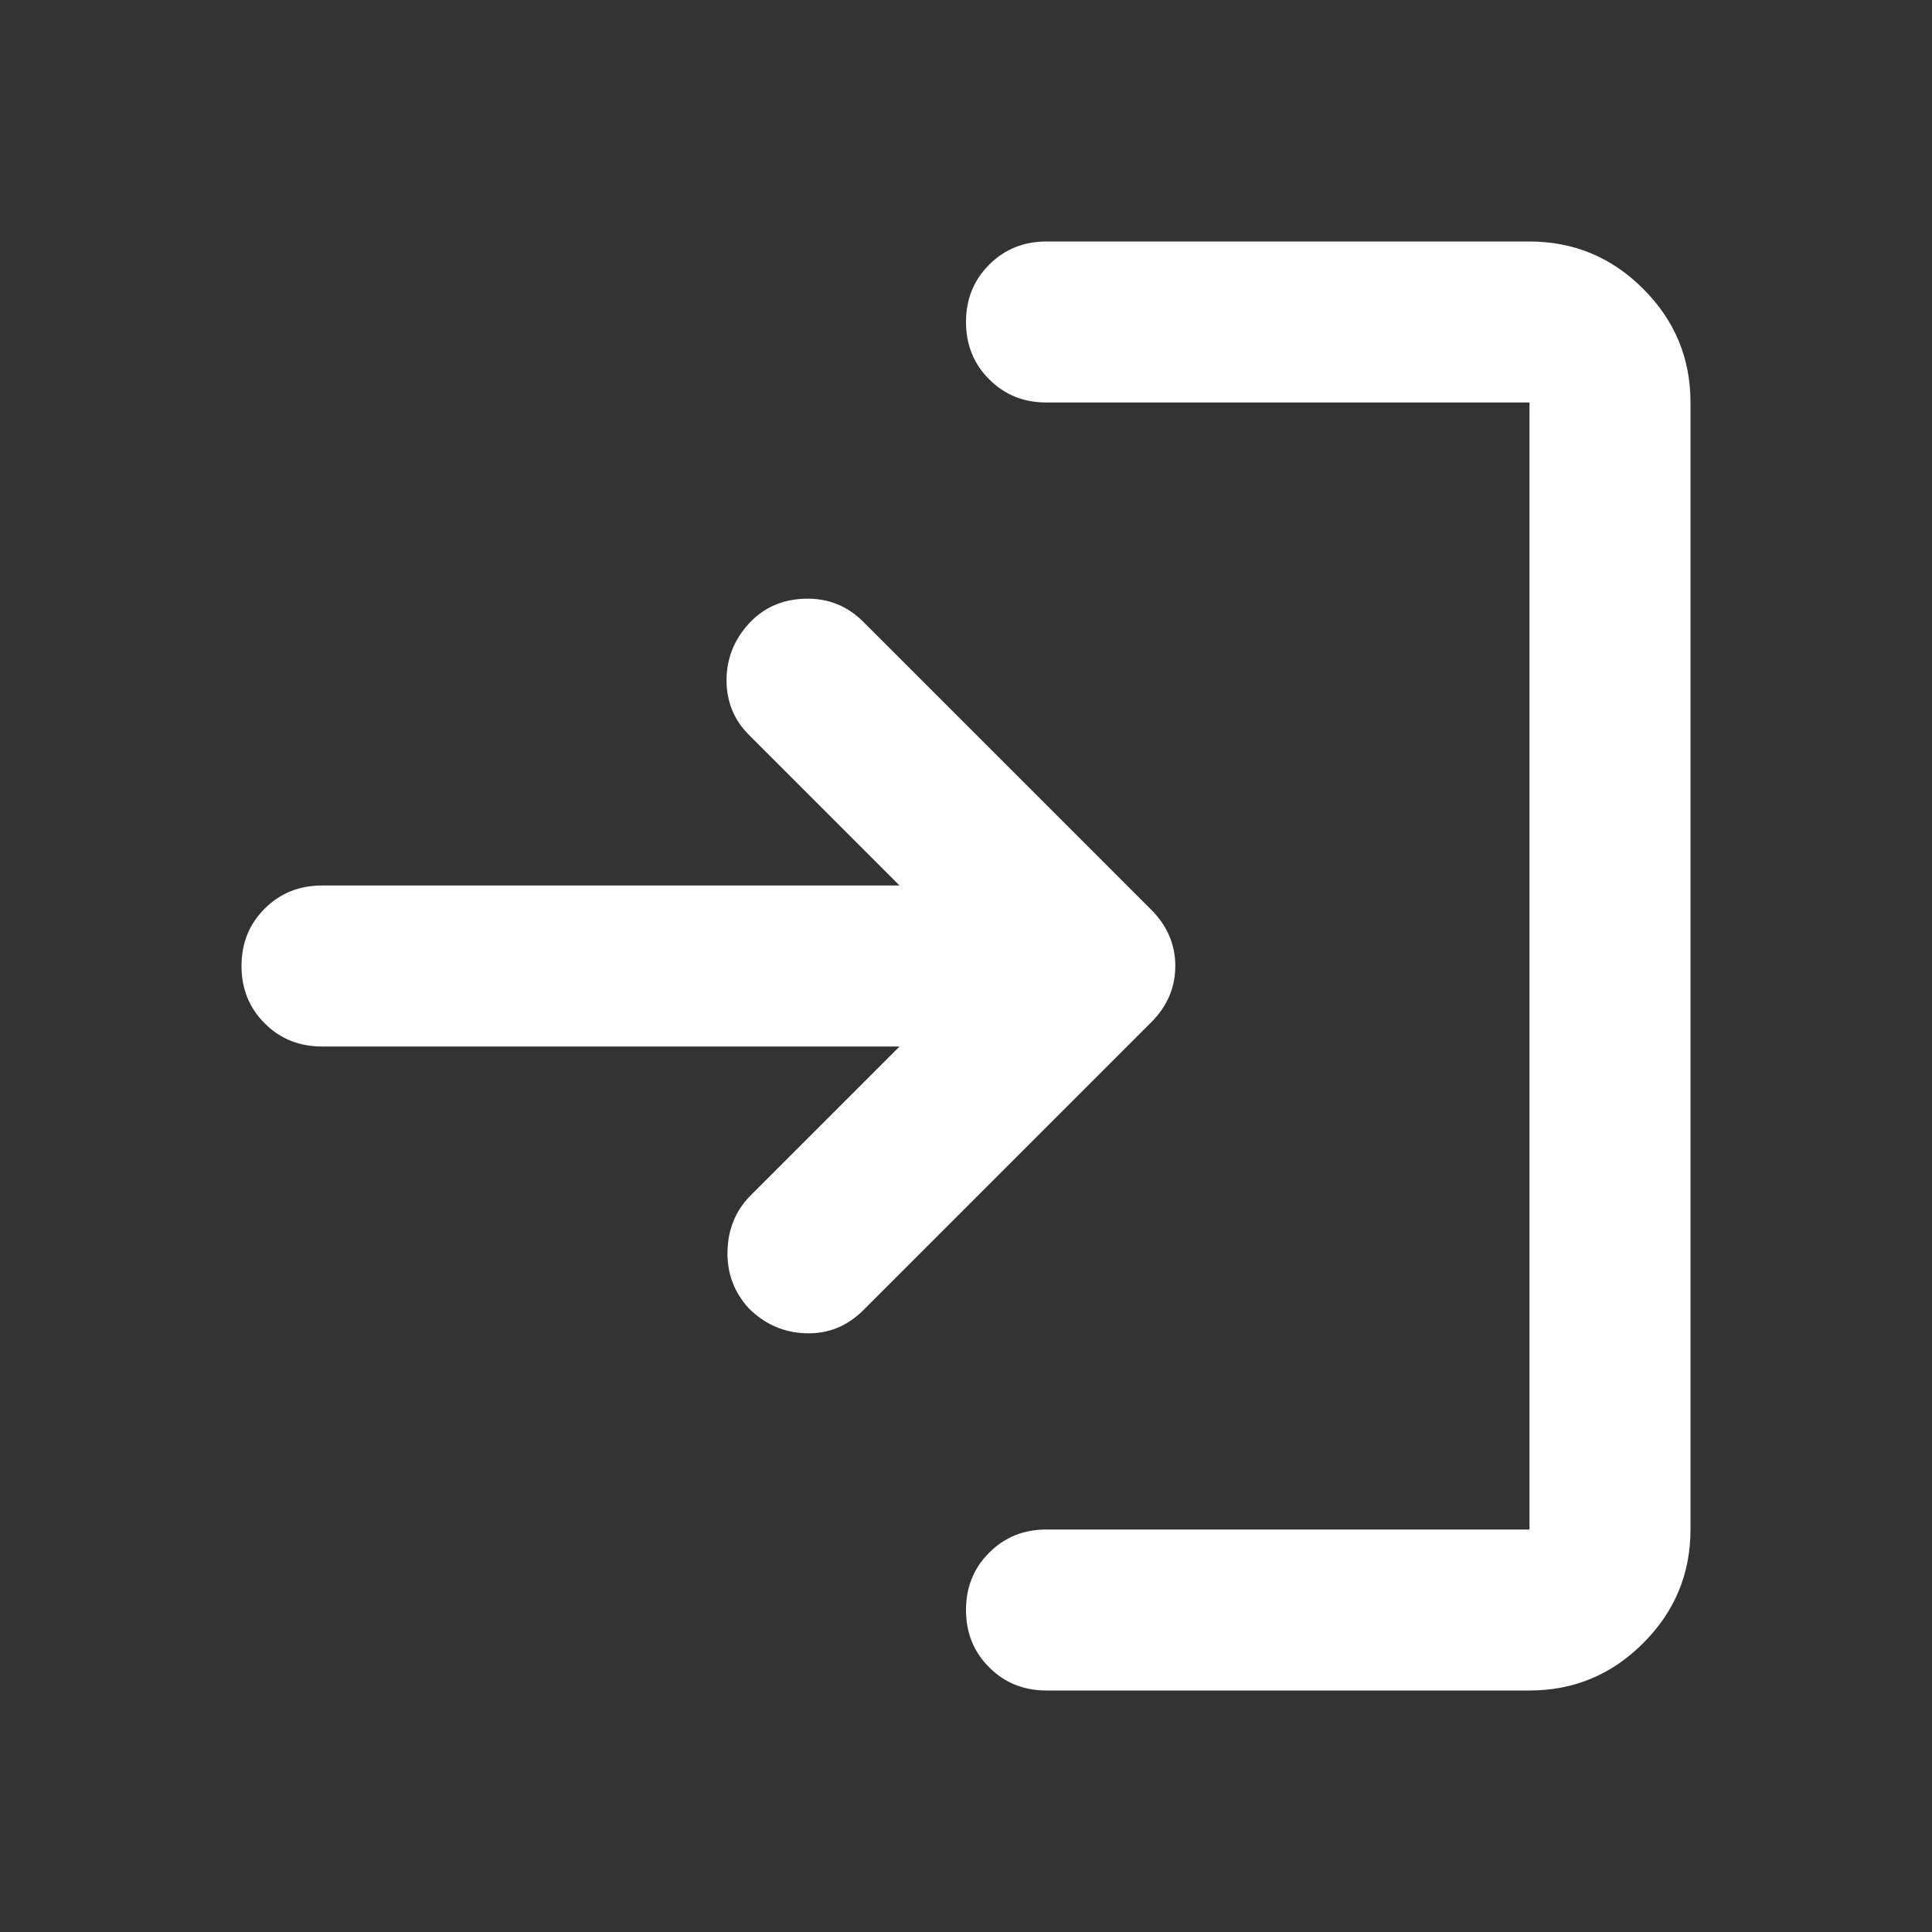 <svg width="18" height="18" viewBox="0 0 18 18" fill="none" xmlns="http://www.w3.org/2000/svg">
<rect x="0" y="0" width="18" height="18" fill="#333333" stroke="none"/>
<path d="M9.75 15.75C9.537 15.75 9.359 15.678 9.216 15.534C9.072 15.391 9 15.213 9 15C9 14.787 9.072 14.609 9.216 14.466C9.359 14.322 9.537 14.25 9.75 14.25H14.25V3.75H9.75C9.537 3.75 9.359 3.678 9.216 3.534C9.072 3.391 9 3.212 9 3C9 2.788 9.072 2.609 9.216 2.466C9.359 2.322 9.537 2.25 9.75 2.25H14.25C14.662 2.25 15.016 2.397 15.309 2.691C15.603 2.984 15.75 3.337 15.75 3.75V14.25C15.75 14.662 15.603 15.016 15.309 15.309C15.016 15.603 14.662 15.75 14.25 15.75H9.75ZM8.381 9.75H3C2.788 9.75 2.609 9.678 2.466 9.534C2.322 9.391 2.25 9.213 2.25 9C2.25 8.787 2.322 8.609 2.466 8.466C2.609 8.322 2.788 8.25 3 8.25H8.381L6.975 6.844C6.838 6.706 6.769 6.537 6.769 6.338C6.769 6.138 6.838 5.963 6.975 5.812C7.112 5.662 7.287 5.584 7.5 5.578C7.713 5.572 7.894 5.644 8.044 5.794L10.725 8.475C10.875 8.625 10.95 8.8 10.95 9C10.95 9.2 10.875 9.375 10.725 9.525L8.044 12.206C7.894 12.356 7.716 12.428 7.509 12.422C7.303 12.416 7.125 12.338 6.975 12.188C6.838 12.037 6.772 11.859 6.778 11.653C6.784 11.447 6.856 11.275 6.994 11.137L8.381 9.75Z" fill="white"/>
</svg>
